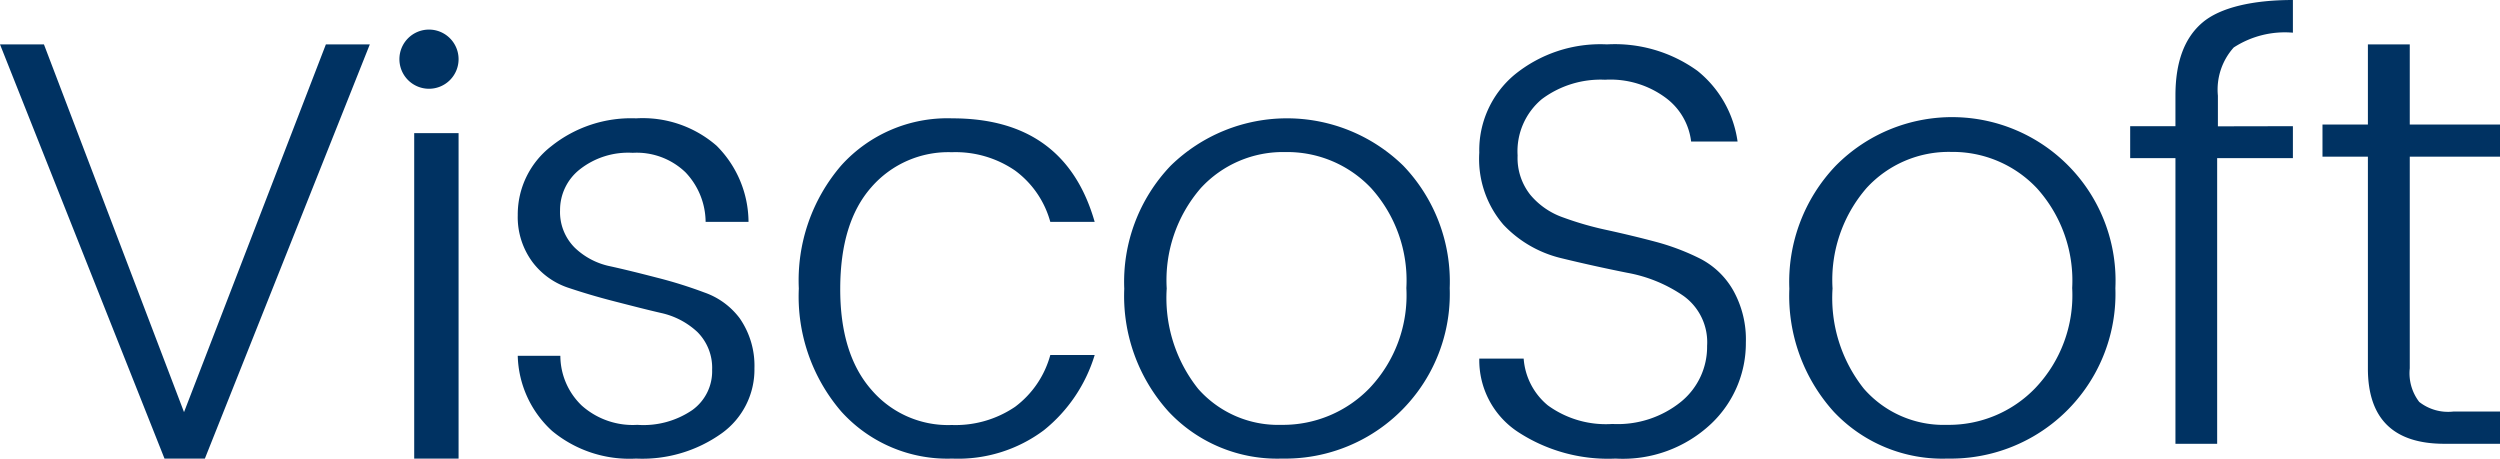 <svg id="Group_25" data-name="Group 25" xmlns="http://www.w3.org/2000/svg" width="169" height="31.014" viewBox="0 0 169 31.014">
  <path id="Path" d="M11.12,31,0,3H2.97l9.47,24.86L22.03,3H25L13.85,31Z" fill="#003262"/>
  <path id="Path-2" data-name="Path" d="M35,14.54a5.83,5.83,0,0,1,2.26-4.65A8.64,8.64,0,0,1,43,8a7.6,7.6,0,0,1,5.44,1.85A7.33,7.33,0,0,1,50.6,15H47.7a4.91,4.91,0,0,0-1.36-3.35,4.76,4.76,0,0,0-3.57-1.32,5.29,5.29,0,0,0-3.6,1.14,3.49,3.49,0,0,0-1.31,2.74,3.4,3.4,0,0,0,1,2.54A4.86,4.86,0,0,0,41.25,18c1,.22,2,.47,3.16.77a30.194,30.194,0,0,1,3.2,1A5.06,5.06,0,0,1,50,21.51a5.62,5.62,0,0,1,1,3.39,5.3,5.3,0,0,1-2.21,4.39A9.23,9.23,0,0,1,43,31a8.19,8.19,0,0,1-5.68-1.87A7.11,7.11,0,0,1,35,24.05h2.88a4.68,4.68,0,0,0,1.45,3.37,5.19,5.19,0,0,0,3.76,1.3,5.85,5.85,0,0,0,3.71-1A3.23,3.23,0,0,0,48.14,25a3.42,3.42,0,0,0-1-2.56,5.24,5.24,0,0,0-2.44-1.28c-1-.23-2-.49-3.17-.79s-2.2-.61-3.18-.94A5,5,0,0,1,36,17.72a5.1,5.1,0,0,1-1-3.18Z" fill="#003262"/>
  <path id="Path-3" data-name="Path" d="M56.88,27.83A11.92,11.92,0,0,1,54,19.5a11.9,11.9,0,0,1,2.88-8.33A9.67,9.67,0,0,1,64.38,8Q72,8,74,15H71a6.4,6.4,0,0,0-2.38-3.47,7.11,7.11,0,0,0-4.28-1.24,6.9,6.9,0,0,0-5.44,2.37c-1.4,1.59-2.09,3.86-2.1,6.83s.7,5.25,2.1,6.85a6.82,6.82,0,0,0,5.44,2.39,7.17,7.17,0,0,0,4.28-1.23A6.49,6.49,0,0,0,71,24h3a10.38,10.38,0,0,1-3.43,5.08A9.67,9.67,0,0,1,64.37,31a9.66,9.66,0,0,1-7.49-3.17Z" fill="#003262"/>
  <path id="Shape" d="M86.66,31A10.06,10.06,0,0,1,79,27.83a11.65,11.65,0,0,1-3-8.31,11.35,11.35,0,0,1,3.14-8.32,11.25,11.25,0,0,1,15.72,0A11.32,11.32,0,0,1,98,19.48,11.13,11.13,0,0,1,86.66,31Zm0-2.28a8.14,8.14,0,0,0,5.92-2.48,9.12,9.12,0,0,0,2.49-6.77,9.31,9.31,0,0,0-2.37-6.74,7.8,7.8,0,0,0-5.81-2.45,7.54,7.54,0,0,0-5.72,2.44,9.5,9.5,0,0,0-2.3,6.78A9.86,9.86,0,0,0,81,26.29a7.21,7.21,0,0,0,5.61,2.43Z" fill="#003262"/>
  <path id="Path-4" data-name="Path" d="M102.59,10.51a4,4,0,0,0,.86,2.66,5.05,5.05,0,0,0,2.22,1.53,21.779,21.779,0,0,0,3,.86c1.09.24,2.18.5,3.27.79a15.63,15.63,0,0,1,3,1.14,5.42,5.42,0,0,1,2.22,2.13,6.78,6.78,0,0,1,.86,3.54,7.49,7.49,0,0,1-2.35,5.49A8.7,8.7,0,0,1,109.21,31a11.12,11.12,0,0,1-6.64-1.83A5.8,5.8,0,0,1,100,24.24h3a4.52,4.52,0,0,0,1.63,3.16A6.67,6.67,0,0,0,109,28.66a6.81,6.81,0,0,0,4.66-1.52,4.79,4.79,0,0,0,1.74-3.76A3.85,3.85,0,0,0,113.8,20a9.74,9.74,0,0,0-3.8-1.56c-1.5-.3-3-.63-4.51-1a7.89,7.89,0,0,1-3.85-2.24A6.81,6.81,0,0,1,100,10.32a6.65,6.65,0,0,1,2.36-5.25A9.18,9.18,0,0,1,108.63,3a9.55,9.55,0,0,1,6.12,1.79,7.44,7.44,0,0,1,2.71,4.78h-3.14a4.3,4.3,0,0,0-1.68-2.93,6.28,6.28,0,0,0-4.14-1.25,6.63,6.63,0,0,0-4.27,1.31,4.59,4.59,0,0,0-1.64,3.81Z" fill="#003262"/>
  <path id="Shape-2" data-name="Shape" d="M131.66,31a10.09,10.09,0,0,1-7.7-3.17,11.69,11.69,0,0,1-3-8.31,11.35,11.35,0,0,1,3.14-8.32A11.052,11.052,0,0,1,143,19.48,11.14,11.14,0,0,1,131.66,31Zm0-2.28a8.11,8.11,0,0,0,5.92-2.48,9.09,9.09,0,0,0,2.5-6.77,9.32,9.32,0,0,0-2.38-6.74,7.82,7.82,0,0,0-5.8-2.46,7.53,7.53,0,0,0-5.72,2.44,9.48,9.48,0,0,0-2.3,6.79A9.85,9.85,0,0,0,126,26.28a7.15,7.15,0,0,0,5.6,2.44Z" fill="#003262"/>
  <path id="Path-5" data-name="Path" d="M155,8.53v2.16h-5.12V30h-2.82V10.69H144V8.53h3.06V6.45c0-2.26.61-3.89,1.82-4.92S152.3,0,155,0V2.21a6.34,6.34,0,0,0-4,1,4.26,4.26,0,0,0-1.07,3.26V8.54Z" fill="#003262"/>
  <path id="Path-6" data-name="Path" d="M169,10.59h-6.1V24.9a3.18,3.18,0,0,0,.64,2.27,3.16,3.16,0,0,0,2.31.65H169V30h-3.76q-5.18,0-5.17-5.11V10.59H157V8.42h3.07V3h2.83V8.42H169Z" fill="#003262"/>
  <path id="Rectangle" d="M0,0H3V22H0Z" transform="translate(28 9)" fill="#003262"/>
  <path id="Oval" d="M2,0A2,2,0,1,1,0,2,2,2,0,0,1,2,0Z" transform="translate(27 2)" fill="#003262"/>
</svg>
